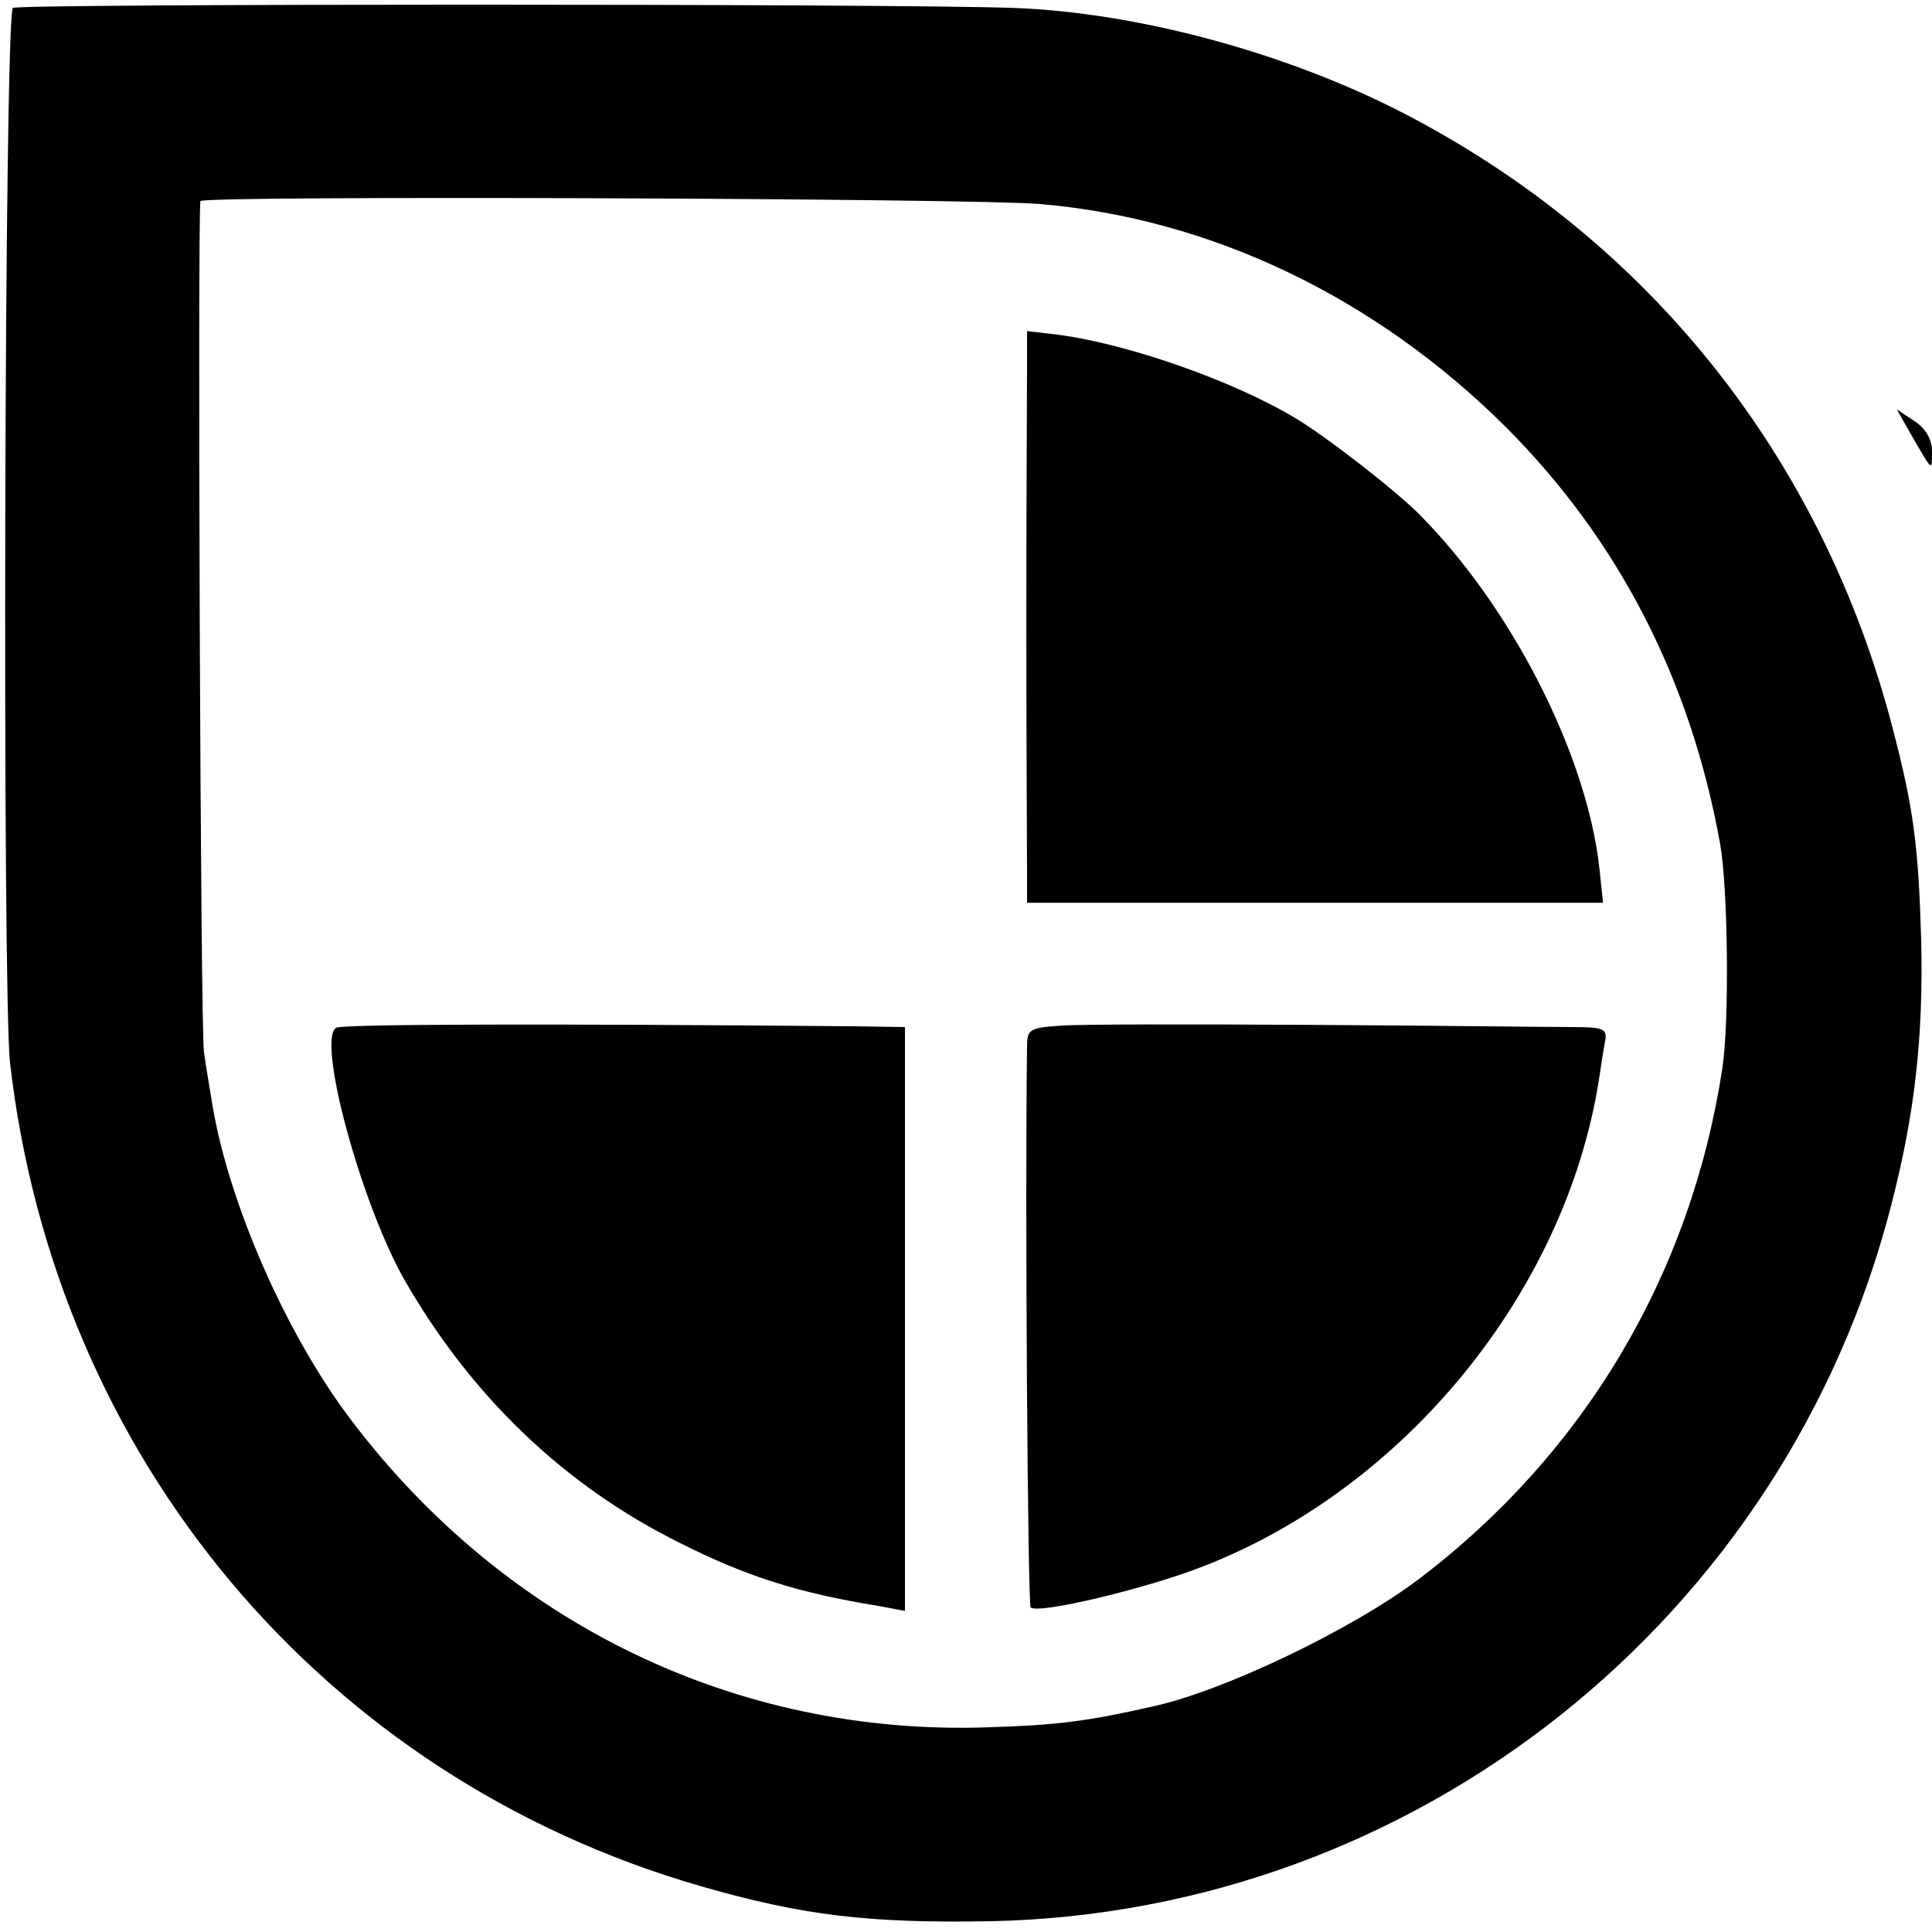 <?xml version="1.0" standalone="no"?>
<!DOCTYPE svg PUBLIC "-//W3C//DTD SVG 20010904//EN"
 "http://www.w3.org/TR/2001/REC-SVG-20010904/DTD/svg10.dtd">
<svg version="1.0" xmlns="http://www.w3.org/2000/svg"
 width="269pt" height="269pt" viewBox="0 0 269 269"
 preserveAspectRatio="xMidYMid meet">
<g transform="translate(0,269) scale(0.1,-0.1)"
fill="#000000" stroke="none">
<path d="M18 2679 c-12 -7 -15 -1371 -4 -1469 63 -549 435 -994 961 -1146 142
-41 234 -52 404 -49 593 12 1108 422 1255 1000 32 125 44 230 41 365 -4 132
-10 182 -40 297 -98 376 -339 679 -682 856 -163 84 -371 140 -543 146 -166 6
-1383 6 -1392 0z m1429 -273 c239 -20 468 -130 649 -310 158 -158 258 -353
299 -581 11 -61 13 -249 3 -313 -44 -287 -192 -536 -423 -711 -93 -70 -270
-155 -370 -177 -93 -21 -134 -26 -230 -29 -349 -12 -672 144 -887 429 -90 119
-169 300 -192 436 -3 19 -9 53 -12 75 -5 30 -9 1158 -5 1185 1 8 1074 4 1168
-4z"/>
<path d="M1430 2180 c0 -28 -1 -187 -1 -355 0 -168 1 -325 1 -348 l0 -44 401
0 401 0 -5 47 c-17 159 -123 366 -252 495 -33 33 -127 106 -170 132 -88 53
-234 104 -332 117 l-43 5 0 -49z"/>
<path d="M468 1259 c-27 -17 34 -242 94 -349 93 -163 223 -288 384 -368 93
-47 166 -70 277 -88 l37 -7 0 407 0 406 -67 1 c-444 4 -717 3 -725 -2z"/>
<path d="M1478 1262 c-45 -3 -48 -5 -48 -30 -3 -214 1 -776 5 -780 10 -10 161
26 240 57 281 109 504 382 551 676 3 21 7 46 9 56 3 17 -3 19 -48 19 -29 0
-189 2 -357 3 -168 1 -326 1 -352 -1z"/>
<path d="M2662 2083 c29 -50 28 -50 28 -21 0 16 -9 32 -25 42 l-24 16 21 -37z"/>
</g>
</svg>
